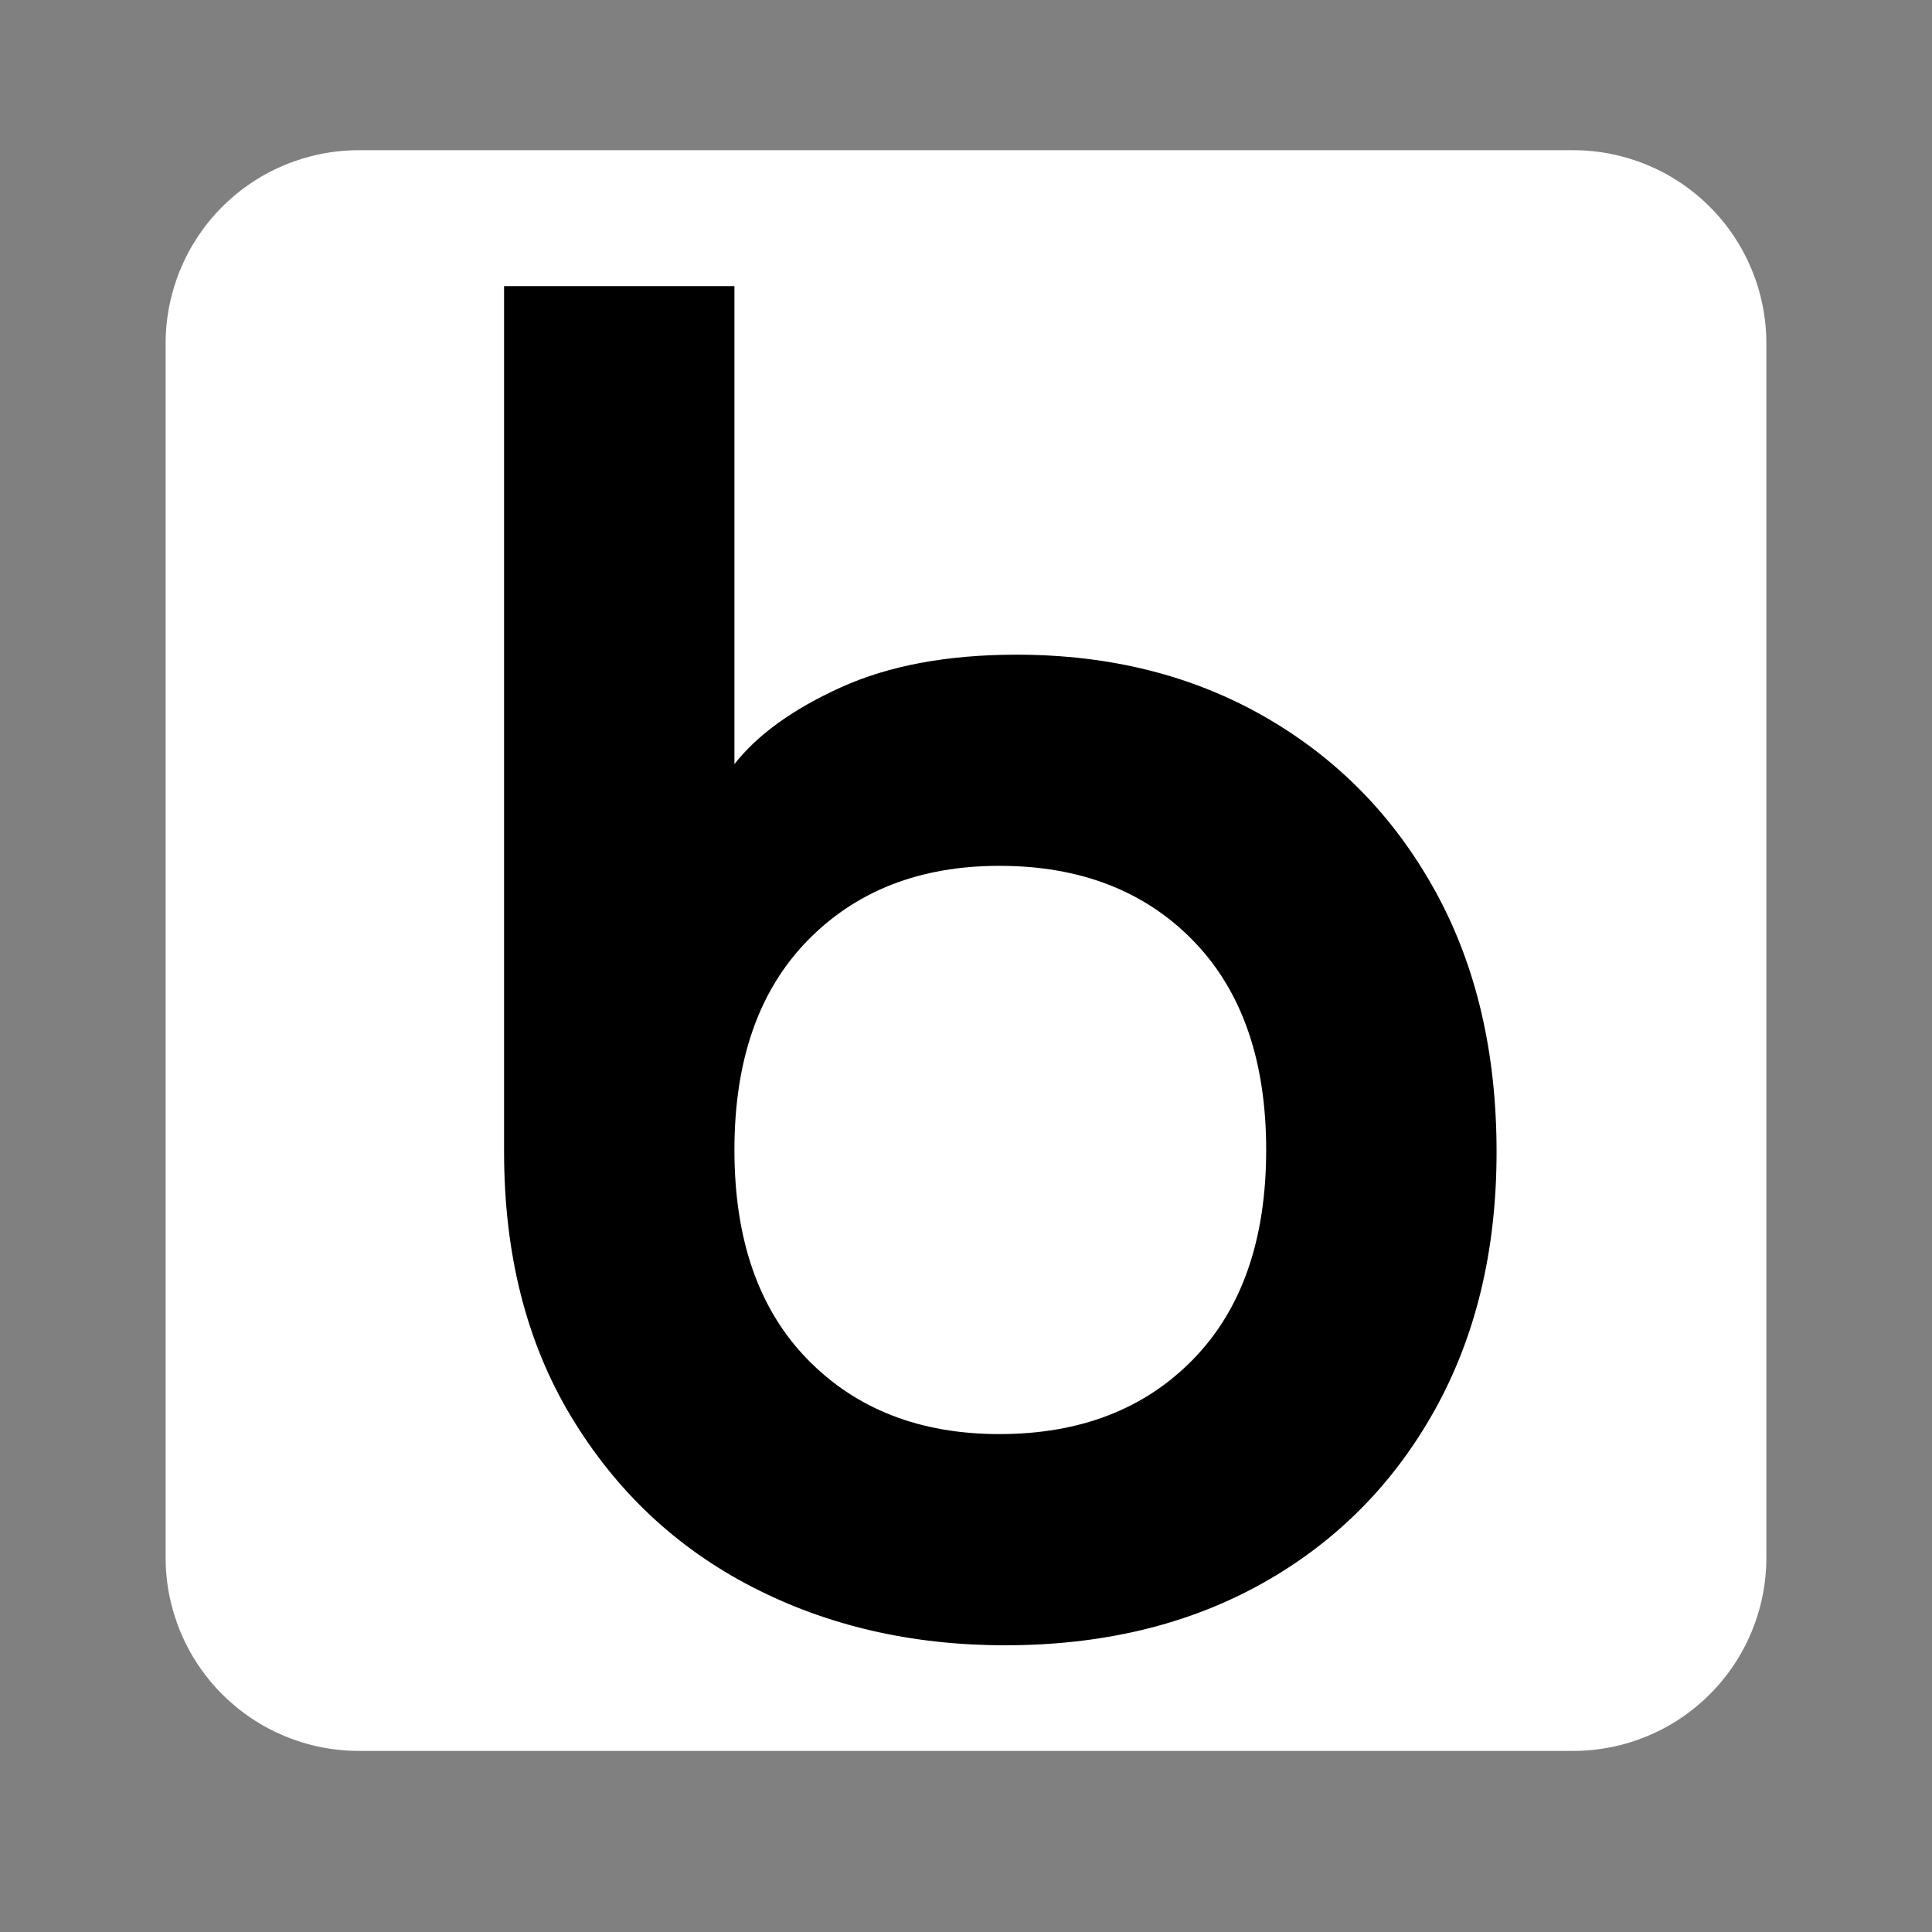 <svg xmlns="http://www.w3.org/2000/svg" xmlns:xlink="http://www.w3.org/1999/xlink" width="1000" zoomAndPan="magnify" viewBox="0 0 750 750" height="1000" preserveAspectRatio="xMidYMid meet" version="1.0"><rect x="0" y="0" width="750" height="750" fill="#808080" stroke="none"/><defs><g/><clipPath id="d8a47e8536"><path d="M 64.301 58.305 L 685.699 58.305 L 685.699 679.699 L 64.301 679.699 Z M 64.301 58.305 " clip-rule="nonzero"/></clipPath><clipPath id="188f82b966"><path d="M 139.301 58.305 L 610.699 58.305 C 630.59 58.305 649.664 66.207 663.73 80.27 C 677.797 94.336 685.699 113.414 685.699 133.305 L 685.699 604.699 C 685.699 624.59 677.797 643.668 663.73 657.734 C 649.664 671.797 630.59 679.699 610.699 679.699 L 139.301 679.699 C 119.41 679.699 100.332 671.797 86.27 657.734 C 72.203 643.668 64.301 624.59 64.301 604.699 L 64.301 133.305 C 64.301 113.414 72.203 94.336 86.27 80.27 C 100.332 66.207 119.41 58.305 139.301 58.305 Z M 139.301 58.305 " clip-rule="nonzero"/></clipPath></defs><g clip-path="url(#d8a47e8536)"><g clip-path="url(#188f82b966)"><path fill="#ffffff" d="M 64.301 58.305 L 685.699 58.305 L 685.699 679.699 L 64.301 679.699 Z M 64.301 58.305 " fill-opacity="1" fill-rule="nonzero"/></g></g><g fill="#000000" fill-opacity="1"><g transform="translate(172.575, 632.726)"><g><path d="M 23.109 -521.656 L 112.531 -521.656 L 112.531 -336.094 C 121.469 -347.52 135.254 -357.457 153.891 -365.906 C 172.523 -374.352 195.254 -378.578 222.078 -378.578 C 258.348 -378.578 290.516 -370.504 318.578 -354.359 C 346.648 -338.211 368.633 -315.727 384.531 -286.906 C 400.438 -258.094 408.391 -224.312 408.391 -185.562 C 408.391 -147.312 400.316 -113.773 384.172 -84.953 C 368.023 -56.141 345.664 -33.781 317.094 -17.875 C 288.531 -1.977 255.367 5.969 217.609 5.969 C 181.336 5.969 148.547 -1.609 119.234 -16.766 C 89.922 -31.922 66.57 -53.906 49.188 -82.719 C 31.801 -111.531 23.109 -145.812 23.109 -185.562 Z M 318.953 -186.312 C 318.953 -221.082 309.516 -248.156 290.641 -267.531 C 271.766 -286.914 246.676 -296.609 215.375 -296.609 C 184.57 -296.609 159.727 -286.914 140.844 -267.531 C 121.969 -248.156 112.531 -221.082 112.531 -186.312 C 112.531 -151.531 121.969 -124.453 140.844 -105.078 C 159.727 -85.703 184.57 -76.016 215.375 -76.016 C 246.676 -76.016 271.766 -85.703 290.641 -105.078 C 309.516 -124.453 318.953 -151.531 318.953 -186.312 Z M 318.953 -186.312 "/></g></g></g></svg>